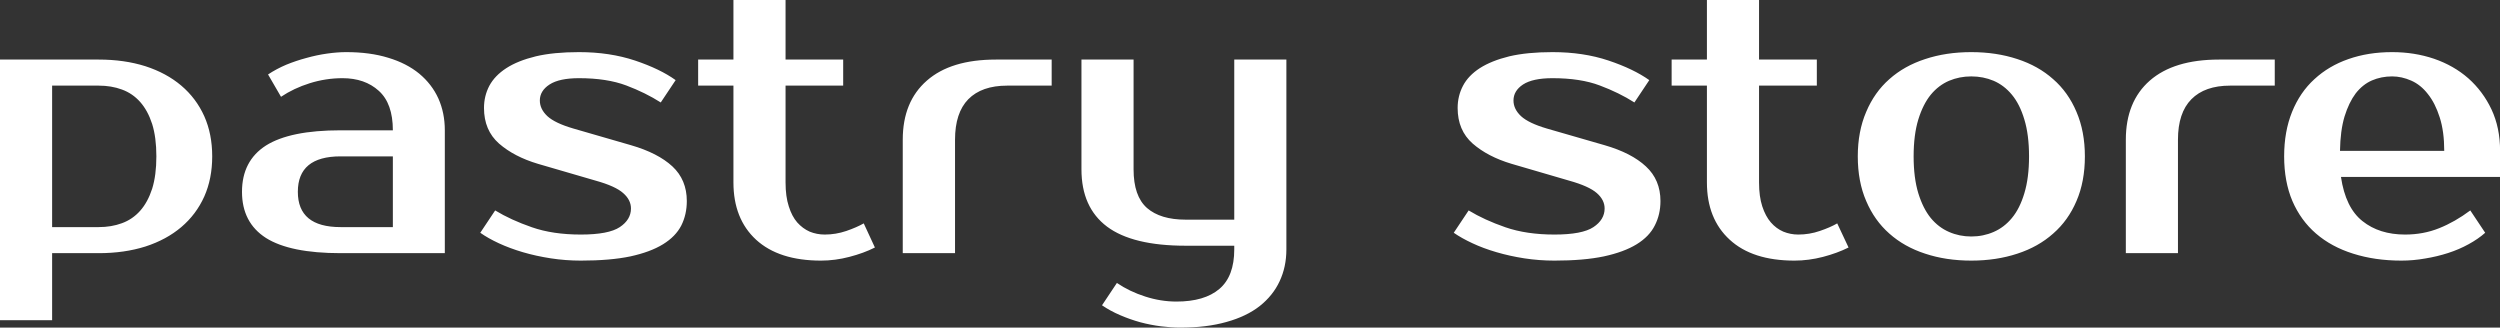 <?xml version="1.0" encoding="UTF-8" standalone="yes"?>
<svg xmlns="http://www.w3.org/2000/svg" width="100%" height="100%" viewBox="0 0 154.445 20.24" fill="#ffffff">
  <rect x="0" y="0" width="154.445" height="20.24" fill="#333333" stroke="none"/>
  <path d="M6.10 5.29L3.22 5.29L3.22 14.03L6.10 14.03Q6.88 14.03 7.53 13.79Q8.19 13.55 8.66 13.02Q9.13 12.49 9.40 11.66Q9.66 10.83 9.66 9.66L9.66 9.66Q9.66 8.49 9.40 7.66Q9.13 6.83 8.66 6.30Q8.19 5.77 7.53 5.53Q6.88 5.29 6.10 5.29L6.10 5.29ZM0 3.68L6.10 3.68Q7.68 3.68 8.98 4.09Q10.28 4.51 11.20 5.29Q12.12 6.07 12.62 7.18Q13.11 8.28 13.11 9.66L13.11 9.66Q13.11 11.04 12.62 12.14Q12.12 13.25 11.20 14.03Q10.28 14.81 8.98 15.23Q7.68 15.64 6.10 15.64L6.10 15.64L3.22 15.64L3.22 19.78L0 19.78L0 3.68ZM18.40 11.85L18.40 11.85Q18.40 14.03 21.04 14.03L21.04 14.03L24.27 14.03L24.27 9.66L21.04 9.66Q18.40 9.66 18.40 11.85ZM21.04 8.05L24.27 8.05Q24.27 6.39 23.40 5.61Q22.54 4.83 21.16 4.83L21.16 4.83Q20.13 4.83 19.14 5.14Q18.15 5.45 17.36 5.98L17.36 5.98L16.56 4.60Q17.07 4.26 17.68 4.00Q18.29 3.75 18.93 3.58Q19.57 3.40 20.21 3.31Q20.84 3.22 21.39 3.22L21.39 3.22Q22.86 3.22 23.99 3.57Q25.12 3.91 25.90 4.55Q26.68 5.20 27.08 6.08Q27.48 6.97 27.48 8.05L27.48 8.05L27.48 15.64L21.04 15.64Q17.92 15.64 16.43 14.70Q14.95 13.75 14.95 11.85L14.95 11.85Q14.95 9.94 16.43 8.99Q17.92 8.05 21.04 8.05L21.04 8.05ZM33.35 6.21L33.35 6.21Q33.35 6.74 33.82 7.18Q34.29 7.61 35.42 7.94L35.42 7.94L38.98 8.97Q40.64 9.45 41.54 10.28Q42.43 11.11 42.43 12.42L42.43 12.42Q42.43 13.25 42.09 13.93Q41.74 14.61 40.96 15.09Q40.18 15.57 38.94 15.84Q37.70 16.10 35.88 16.10L35.88 16.10Q34.94 16.10 34.03 15.96Q33.12 15.82 32.30 15.58Q31.49 15.34 30.82 15.03Q30.15 14.72 29.67 14.38L29.67 14.38L30.59 13.00Q31.56 13.59 32.86 14.04Q34.15 14.49 35.88 14.49L35.88 14.49Q37.60 14.49 38.29 14.03Q38.98 13.57 38.98 12.88L38.98 12.88Q38.98 12.35 38.50 11.93Q38.02 11.50 36.80 11.16L36.80 11.16L33.23 10.12Q31.76 9.68 30.83 8.87Q29.90 8.05 29.90 6.67L29.90 6.67Q29.90 5.93 30.23 5.30Q30.57 4.67 31.28 4.21Q31.99 3.75 33.10 3.48Q34.20 3.22 35.77 3.22L35.77 3.22Q37.67 3.22 39.23 3.74Q40.78 4.26 41.74 4.95L41.74 4.95L40.82 6.33Q39.88 5.73 38.69 5.28Q37.49 4.83 35.77 4.83L35.77 4.83Q34.55 4.83 33.95 5.22Q33.35 5.61 33.35 6.21ZM45.31 11.27L45.31 5.29L43.13 5.29L43.13 3.68L45.31 3.68L45.31 0L48.53 0L48.53 3.68L52.09 3.68L52.09 5.29L48.53 5.29L48.53 11.27Q48.53 12.14 48.73 12.75Q48.92 13.36 49.25 13.74Q49.59 14.12 50.02 14.31Q50.46 14.49 50.95 14.49L50.95 14.49Q51.63 14.49 52.28 14.27Q52.92 14.05 53.36 13.80L53.36 13.80L54.05 15.29Q53.36 15.64 52.47 15.87Q51.59 16.10 50.72 16.10L50.72 16.10Q48.12 16.10 46.71 14.81Q45.31 13.52 45.31 11.27L45.31 11.27ZM64.97 3.68L64.97 5.29L62.22 5.29Q60.65 5.29 59.82 6.13Q59.00 6.97 59.00 8.63L59.00 8.63L59.00 15.64L55.77 15.64L55.77 8.63Q55.77 6.28 57.26 4.98Q58.74 3.68 61.52 3.68L61.52 3.68L64.97 3.68ZM76.25 15.41L76.25 15.18L73.25 15.18Q69.97 15.18 68.39 14.00Q66.81 12.81 66.81 10.46L66.81 10.46L66.81 3.68L70.03 3.68L70.03 10.46Q70.03 12.12 70.86 12.85Q71.69 13.57 73.25 13.57L73.25 13.57L76.25 13.57L76.25 3.68L79.47 3.68L79.47 15.41Q79.47 16.49 79.05 17.38Q78.64 18.26 77.82 18.91Q77.00 19.55 75.77 19.89Q74.54 20.24 72.91 20.24L72.91 20.24Q72.36 20.24 71.73 20.16Q71.09 20.08 70.45 19.91Q69.80 19.73 69.20 19.47Q68.59 19.21 68.08 18.86L68.08 18.86L69 17.48Q69.78 18.01 70.75 18.32Q71.71 18.63 72.68 18.63L72.68 18.63Q74.41 18.63 75.33 17.85Q76.25 17.07 76.25 15.41L76.25 15.41ZM93.50 6.21L93.50 6.21Q93.50 6.74 93.97 7.18Q94.44 7.61 95.56 7.94L95.56 7.94L99.13 8.97Q100.79 9.45 101.68 10.28Q102.58 11.11 102.58 12.42L102.58 12.42Q102.58 13.25 102.23 13.93Q101.89 14.61 101.11 15.09Q100.33 15.57 99.08 15.84Q97.84 16.10 96.03 16.10L96.03 16.10Q95.08 16.10 94.17 15.96Q93.27 15.82 92.45 15.58Q91.63 15.34 90.97 15.03Q90.30 14.72 89.81 14.38L89.81 14.38L90.73 13.00Q91.70 13.59 93.00 14.04Q94.30 14.49 96.03 14.49L96.03 14.49Q97.75 14.49 98.44 14.03Q99.13 13.57 99.13 12.88L99.13 12.88Q99.13 12.35 98.65 11.93Q98.16 11.50 96.94 11.16L96.94 11.16L93.38 10.12Q91.91 9.68 90.98 8.87Q90.05 8.05 90.05 6.67L90.05 6.67Q90.05 5.93 90.38 5.30Q90.71 4.67 91.42 4.21Q92.14 3.75 93.24 3.48Q94.35 3.22 95.91 3.22L95.91 3.22Q97.82 3.22 99.37 3.74Q100.92 4.26 101.89 4.95L101.89 4.95L100.97 6.33Q100.03 5.73 98.83 5.28Q97.64 4.83 95.91 4.83L95.91 4.83Q94.69 4.83 94.09 5.22Q93.50 5.61 93.50 6.21ZM105.45 11.27L105.45 5.29L103.27 5.29L103.27 3.68L105.45 3.68L105.45 0L108.67 0L108.67 3.68L112.24 3.68L112.24 5.29L108.67 5.29L108.67 11.27Q108.67 12.14 108.87 12.75Q109.07 13.36 109.40 13.74Q109.73 14.12 110.17 14.31Q110.61 14.49 111.09 14.49L111.09 14.49Q111.78 14.49 112.42 14.27Q113.07 14.05 113.50 13.80L113.50 13.80L114.20 15.29Q113.50 15.64 112.62 15.87Q111.73 16.10 110.86 16.10L110.86 16.10Q108.26 16.10 106.86 14.81Q105.45 13.52 105.45 11.27L105.45 11.27ZM121.78 14.61L121.78 14.61Q122.52 14.61 123.16 14.33Q123.81 14.05 124.29 13.47Q124.78 12.88 125.06 11.94Q125.35 10.99 125.35 9.66L125.35 9.66Q125.35 8.33 125.06 7.38Q124.78 6.44 124.29 5.85Q123.81 5.27 123.16 4.99Q122.52 4.72 121.78 4.72L121.78 4.72Q121.05 4.72 120.41 4.99Q119.76 5.27 119.28 5.85Q118.80 6.44 118.51 7.38Q118.22 8.33 118.22 9.66L118.22 9.66Q118.22 10.99 118.51 11.94Q118.80 12.88 119.28 13.47Q119.76 14.05 120.41 14.33Q121.05 14.61 121.78 14.61ZM121.78 3.22L121.78 3.22Q123.33 3.22 124.63 3.65Q125.92 4.07 126.84 4.89Q127.77 5.70 128.28 6.91Q128.80 8.12 128.80 9.66L128.80 9.66Q128.80 11.22 128.28 12.42Q127.77 13.62 126.84 14.43Q125.92 15.25 124.63 15.67Q123.33 16.10 121.78 16.10L121.78 16.10Q120.22 16.10 118.93 15.67Q117.64 15.25 116.72 14.43Q115.80 13.62 115.29 12.42Q114.77 11.22 114.77 9.66L114.77 9.66Q114.77 8.12 115.29 6.91Q115.80 5.70 116.72 4.89Q117.64 4.07 118.93 3.65Q120.22 3.22 121.78 3.22ZM140.53 3.68L140.53 5.29L137.77 5.29Q136.21 5.29 135.38 6.13Q134.55 6.97 134.55 8.63L134.55 8.63L134.55 15.64L131.33 15.64L131.33 8.63Q131.33 6.28 132.81 4.98Q134.30 3.68 137.08 3.68L137.08 3.68L140.53 3.68ZM148.58 14.49L148.58 14.49Q149.71 14.49 150.68 14.10Q151.66 13.71 152.61 13.00L152.61 13.00L153.53 14.38Q153.09 14.77 152.50 15.09Q151.92 15.41 151.24 15.63Q150.56 15.85 149.82 15.97Q149.09 16.10 148.35 16.10L148.35 16.10Q146.72 16.10 145.37 15.67Q144.03 15.25 143.08 14.43Q142.14 13.62 141.62 12.42Q141.11 11.22 141.11 9.66L141.11 9.66Q141.11 8.12 141.60 6.91Q142.09 5.70 142.98 4.89Q143.87 4.07 145.08 3.65Q146.30 3.22 147.78 3.22L147.78 3.22Q149.16 3.22 150.37 3.63Q151.59 4.05 152.49 4.84Q153.39 5.64 153.92 6.76Q154.45 7.89 154.45 9.32L154.45 9.32L154.45 10.93L144.62 10.93Q144.90 12.83 145.95 13.66Q146.99 14.49 148.58 14.49ZM147.78 4.72L147.78 4.72Q147.11 4.72 146.53 4.97Q145.96 5.22 145.53 5.77Q145.11 6.33 144.84 7.20Q144.58 8.07 144.56 9.32L144.56 9.32L151.00 9.32Q151.00 8.12 150.72 7.25Q150.44 6.37 149.99 5.81Q149.55 5.24 148.96 4.98Q148.37 4.72 147.78 4.72Z" preserveAspectRatio="none"/>
</svg>